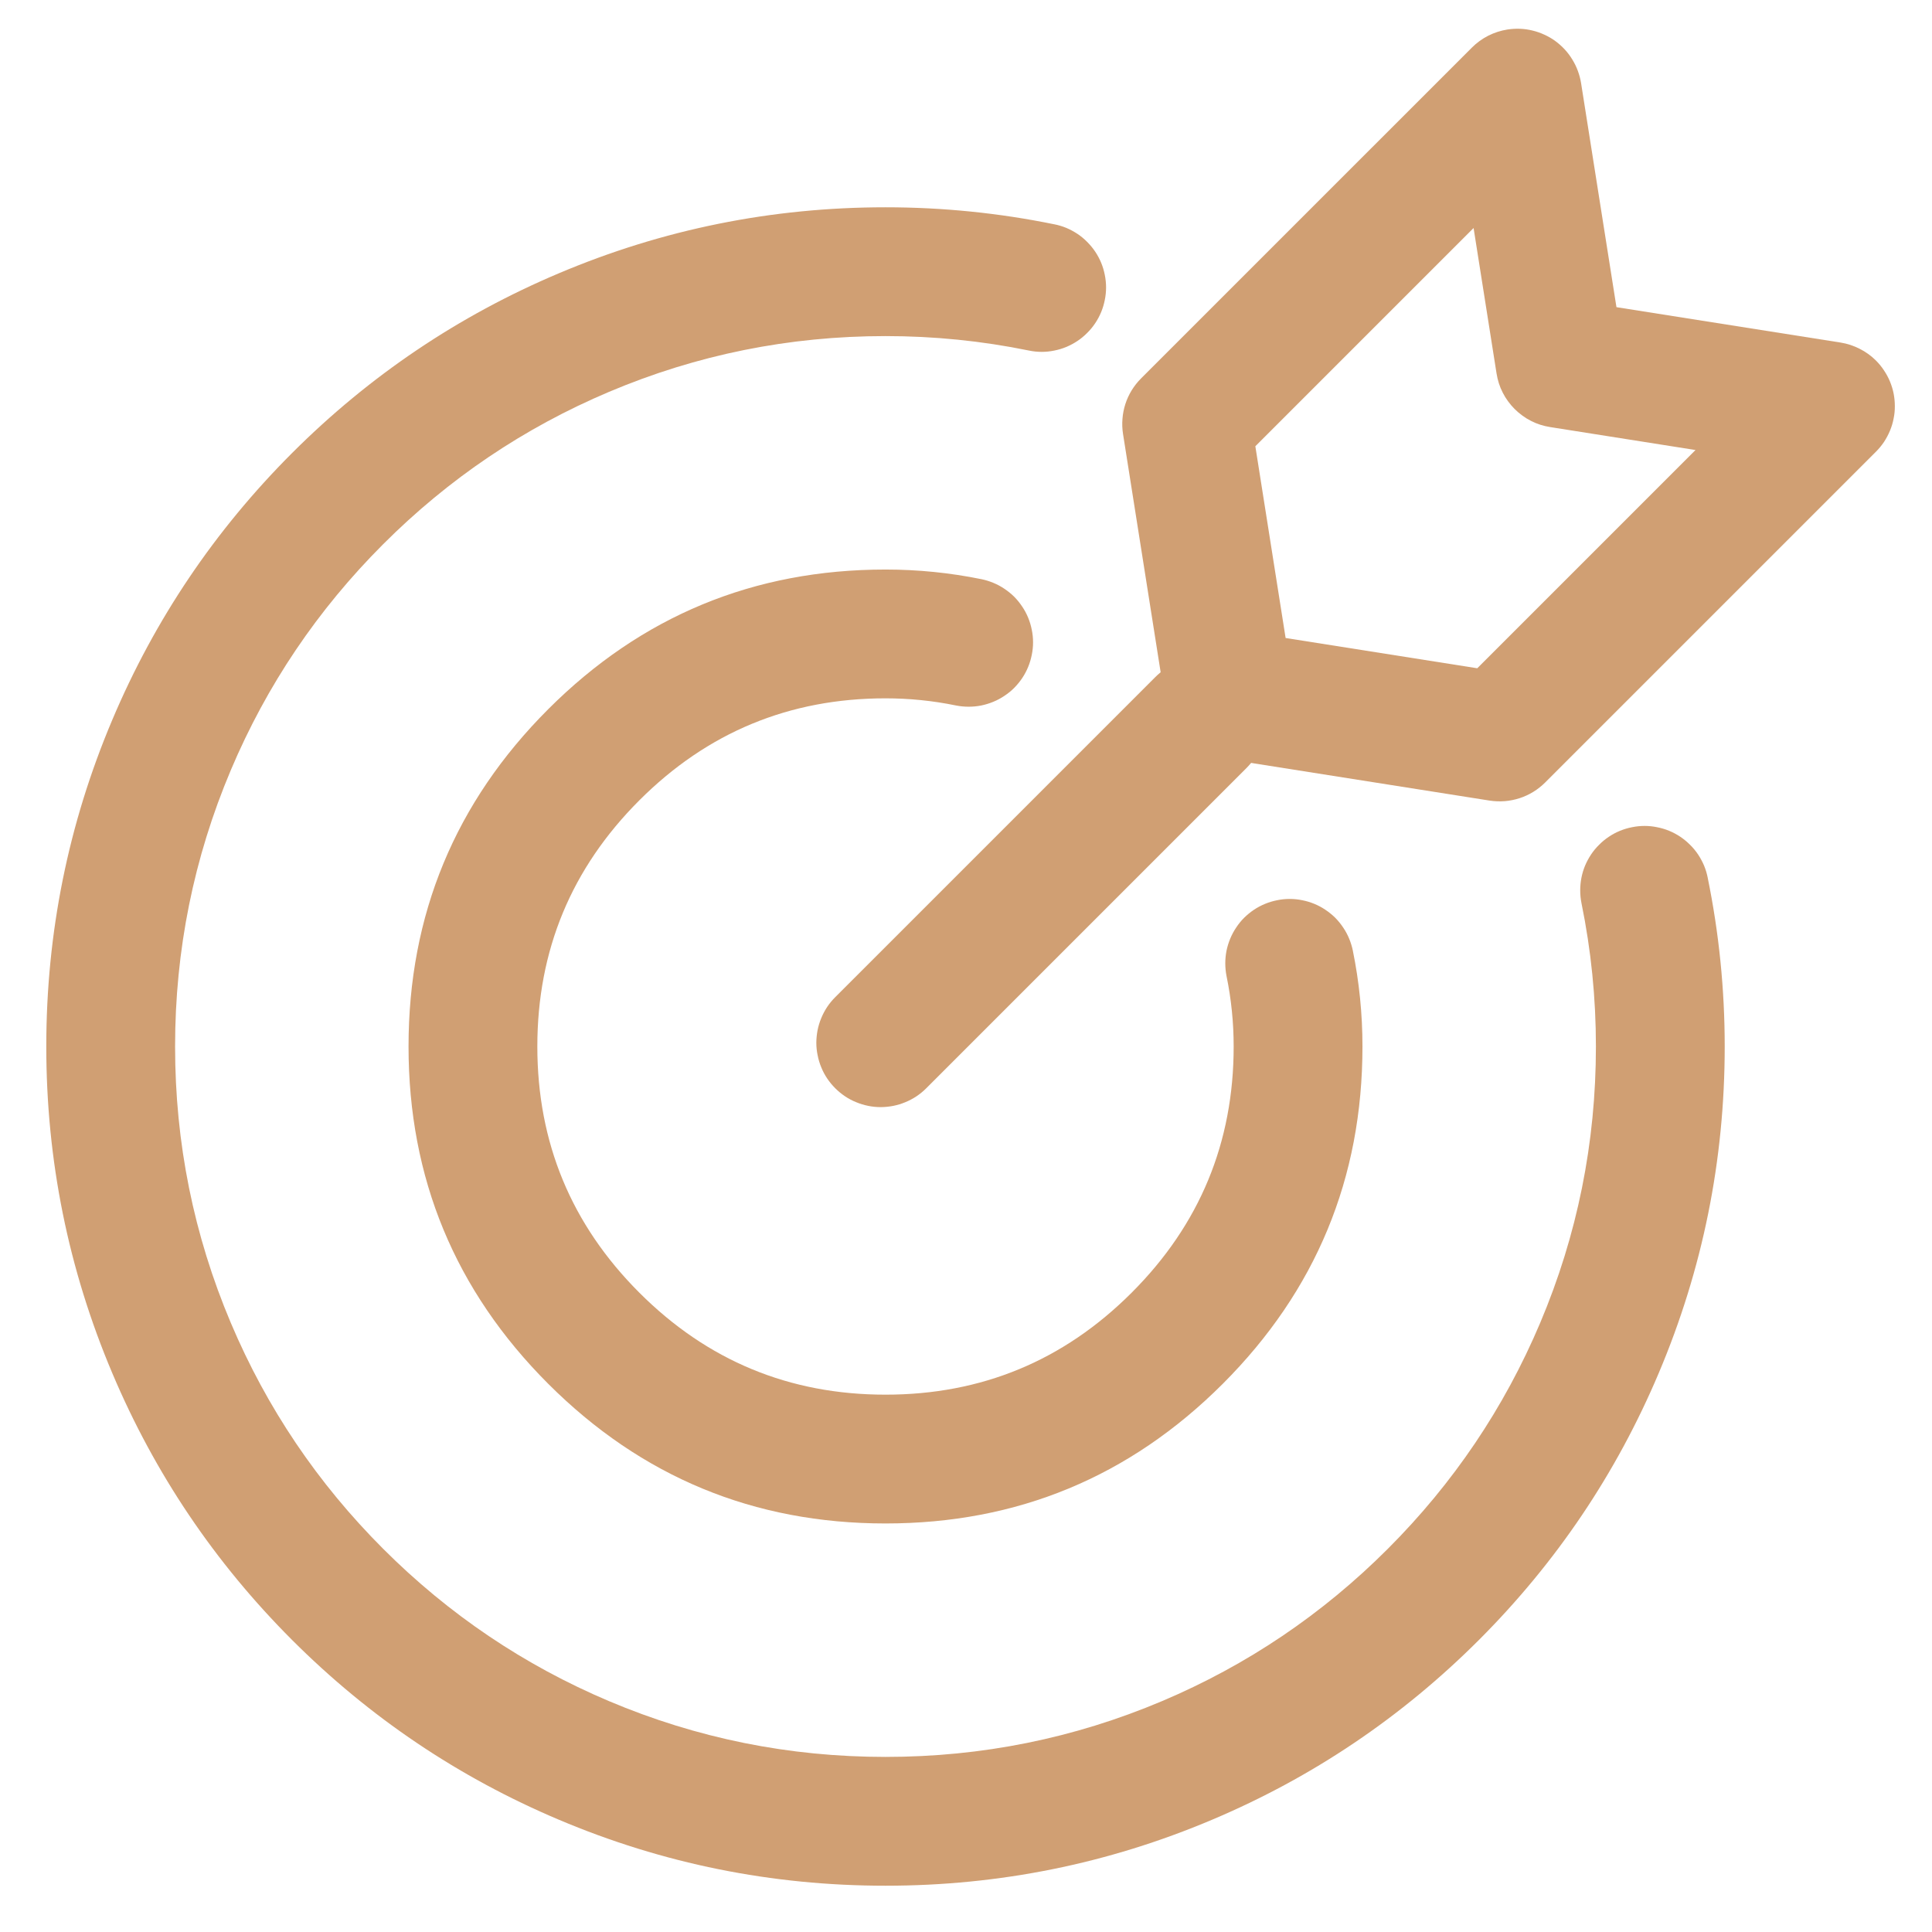 <svg xmlns="http://www.w3.org/2000/svg" xmlns:xlink="http://www.w3.org/1999/xlink" fill="none" version="1.1" width="24" height="24" viewBox="0 0 24 24"><defs><clipPath id="master_svg0_904_5473"><rect x="0" y="0" width="24" height="24" rx="0"/></clipPath></defs><g style="mix-blend-mode:passthrough" clip-path="url(#master_svg0_904_5473)"><g style="mix-blend-mode:passthrough"><path d="M16.805,11.807Q16.925,12.395,16.925,13Q16.925,15.454,15.19,17.19Q13.454,18.925,11,18.925Q8.546,18.925,6.81,17.19Q5.075,15.454,5.075,13Q5.075,10.546,6.81,8.81Q8.546,7.075,11,7.075Q11.605,7.075,12.193,7.195L11.872,8.763Q11.443,8.675,11,8.675Q9.209,8.675,7.942,9.942Q6.675,11.209,6.675,13Q6.675,14.791,7.942,16.058Q9.209,17.325,11,17.325Q12.791,17.325,14.058,16.058Q15.325,14.791,15.325,13Q15.325,12.557,15.237,12.128L16.805,11.807ZM16.821,11.967Q16.821,12.046,16.806,12.123Q16.79,12.2,16.76,12.273Q16.73,12.346,16.686,12.412Q16.642,12.477,16.587,12.533Q16.531,12.589,16.465,12.632Q16.4,12.676,16.327,12.706Q16.254,12.736,16.177,12.752Q16.1,12.767,16.021,12.767Q15.942,12.767,15.865,12.752Q15.788,12.736,15.715,12.706Q15.642,12.676,15.576,12.632Q15.511,12.589,15.455,12.533Q15.399,12.477,15.356,12.412Q15.312,12.346,15.282,12.273Q15.252,12.2,15.236,12.123Q15.221,12.046,15.221,11.967Q15.221,11.888,15.236,11.811Q15.252,11.734,15.282,11.661Q15.312,11.588,15.356,11.523Q15.399,11.457,15.455,11.401Q15.511,11.346,15.576,11.302Q15.642,11.258,15.715,11.228Q15.788,11.198,15.865,11.183Q15.942,11.167,16.021,11.167Q16.1,11.167,16.177,11.183Q16.254,11.198,16.327,11.228Q16.4,11.258,16.465,11.302Q16.531,11.346,16.587,11.401Q16.642,11.457,16.686,11.523Q16.73,11.588,16.76,11.661Q16.79,11.734,16.806,11.811Q16.821,11.888,16.821,11.967ZM12.833,7.979Q12.833,8.058,12.817,8.135Q12.802,8.212,12.772,8.285Q12.742,8.358,12.698,8.424Q12.654,8.489,12.599,8.545Q12.543,8.601,12.477,8.644Q12.412,8.688,12.339,8.718Q12.266,8.748,12.189,8.764Q12.112,8.779,12.033,8.779Q11.954,8.779,11.877,8.764Q11.8,8.748,11.727,8.718Q11.654,8.688,11.588,8.644Q11.523,8.601,11.467,8.545Q11.411,8.489,11.368,8.424Q11.324,8.358,11.294,8.285Q11.264,8.212,11.248,8.135Q11.233,8.058,11.233,7.979Q11.233,7.9,11.248,7.823Q11.264,7.746,11.294,7.673Q11.324,7.6,11.368,7.535Q11.411,7.469,11.467,7.413Q11.523,7.358,11.588,7.314Q11.654,7.27,11.727,7.24Q11.8,7.21,11.877,7.194Q11.954,7.179,12.033,7.179Q12.112,7.179,12.189,7.194Q12.266,7.21,12.339,7.24Q12.412,7.27,12.477,7.314Q12.543,7.358,12.599,7.413Q12.654,7.469,12.698,7.535Q12.742,7.6,12.772,7.673Q12.802,7.746,12.817,7.823Q12.833,7.9,12.833,7.979Z" fill="#D09F73" fill-opacity="1"/></g><g style="mix-blend-mode:passthrough"><path d="M21.213,10.9Q21.425,11.935,21.425,13Q21.425,15.12,20.605,17.058Q19.814,18.929,18.372,20.372Q16.929,21.814,15.058,22.605Q13.12,23.425,11,23.425Q8.88,23.425,6.942,22.605Q5.071,21.814,3.628,20.372Q2.186,18.929,1.395,17.058Q0.575,15.12,0.575,13Q0.575,10.88,1.395,8.942Q2.186,7.071,3.628,5.628Q5.071,4.186,6.942,3.395Q8.88,2.575,11,2.575Q12.065,2.575,13.1,2.787L12.779,4.354Q11.903,4.175,11,4.175Q9.204,4.175,7.565,4.868Q5.982,5.538,4.76,6.76Q3.538,7.982,2.868,9.565Q2.175,11.204,2.175,13Q2.175,14.796,2.868,16.435Q3.538,18.018,4.76,19.24Q5.982,20.462,7.565,21.132Q9.204,21.825,11,21.825Q12.796,21.825,14.435,21.132Q16.018,20.462,17.24,19.24Q18.462,18.018,19.132,16.435Q19.825,14.796,19.825,13Q19.825,12.097,19.646,11.221L21.213,10.9ZM21.23,11.06Q21.23,11.139,21.214,11.216Q21.199,11.294,21.169,11.366Q21.138,11.439,21.095,11.505Q21.051,11.57,20.995,11.626Q20.939,11.682,20.874,11.725Q20.808,11.769,20.736,11.799Q20.663,11.829,20.585,11.845Q20.508,11.86,20.43,11.86Q20.351,11.86,20.273,11.845Q20.196,11.829,20.123,11.799Q20.05,11.769,19.985,11.725Q19.919,11.682,19.864,11.626Q19.808,11.57,19.764,11.505Q19.721,11.439,19.69,11.366Q19.66,11.294,19.645,11.216Q19.63,11.139,19.63,11.06Q19.63,10.981,19.645,10.904Q19.66,10.827,19.69,10.754Q19.721,10.681,19.764,10.616Q19.808,10.55,19.864,10.495Q19.919,10.439,19.985,10.395Q20.05,10.351,20.123,10.321Q20.196,10.291,20.273,10.276Q20.351,10.26,20.43,10.26Q20.508,10.26,20.585,10.276Q20.663,10.291,20.736,10.321Q20.808,10.351,20.874,10.395Q20.939,10.439,20.995,10.495Q21.051,10.55,21.095,10.616Q21.138,10.681,21.169,10.754Q21.199,10.827,21.214,10.904Q21.23,10.981,21.23,11.06ZM13.74,3.571Q13.74,3.649,13.724,3.727Q13.709,3.804,13.679,3.877Q13.649,3.949,13.605,4.015Q13.561,4.081,13.505,4.136Q13.45,4.192,13.384,4.236Q13.319,4.279,13.246,4.31Q13.173,4.34,13.096,4.355Q13.019,4.371,12.94,4.371Q12.861,4.371,12.784,4.355Q12.706,4.34,12.634,4.31Q12.561,4.279,12.495,4.236Q12.43,4.192,12.374,4.136Q12.318,4.081,12.275,4.015Q12.231,3.949,12.201,3.877Q12.171,3.804,12.155,3.727Q12.14,3.649,12.14,3.571Q12.14,3.492,12.155,3.414Q12.171,3.337,12.201,3.264Q12.231,3.192,12.275,3.126Q12.318,3.061,12.374,3.005Q12.43,2.949,12.495,2.905Q12.561,2.862,12.634,2.831Q12.706,2.801,12.784,2.786Q12.861,2.771,12.94,2.771Q13.019,2.771,13.096,2.786Q13.173,2.801,13.246,2.831Q13.319,2.862,13.384,2.905Q13.45,2.949,13.505,3.005Q13.561,3.061,13.605,3.126Q13.649,3.192,13.679,3.264Q13.709,3.337,13.724,3.414Q13.74,3.492,13.74,3.571Z" fill="#D09F73" fill-opacity="1"/></g><g style="mix-blend-mode:passthrough" transform="matrix(0.707,0.707,-0.707,0.707,6.342,-12.992)"><g style="mix-blend-mode:passthrough" transform="matrix(0,1,-1,0,31.072,-12.13)"><path d="M27.226,10.271L21.601,10.271L21.601,8.671L27.226,8.671L27.226,10.271ZM28.026,9.471Q28.026,9.55,28.011,9.627Q27.996,9.704,27.965,9.777Q27.935,9.85,27.891,9.915Q27.848,9.981,27.792,10.037Q27.736,10.092,27.671,10.136Q27.605,10.18,27.532,10.21Q27.46,10.24,27.382,10.256Q27.305,10.271,27.226,10.271Q27.147,10.271,27.07,10.256Q26.993,10.24,26.92,10.21Q26.847,10.18,26.782,10.136Q26.716,10.092,26.661,10.037Q26.605,9.981,26.561,9.915Q26.517,9.85,26.487,9.777Q26.457,9.704,26.442,9.627Q26.426,9.55,26.426,9.471Q26.426,9.392,26.442,9.315Q26.457,9.238,26.487,9.165Q26.517,9.092,26.561,9.026Q26.605,8.961,26.661,8.905Q26.716,8.85,26.782,8.806Q26.847,8.762,26.92,8.732Q26.993,8.702,27.07,8.686Q27.147,8.671,27.226,8.671Q27.305,8.671,27.382,8.686Q27.46,8.702,27.532,8.732Q27.605,8.762,27.671,8.806Q27.736,8.85,27.792,8.905Q27.848,8.961,27.891,9.026Q27.935,9.092,27.965,9.165Q27.996,9.238,28.011,9.315Q28.026,9.392,28.026,9.471ZM22.401,9.471Q22.401,9.55,22.386,9.627Q22.371,9.704,22.34,9.777Q22.31,9.85,22.266,9.915Q22.223,9.981,22.167,10.037Q22.111,10.092,22.046,10.136Q21.98,10.18,21.907,10.21Q21.835,10.24,21.757,10.256Q21.68,10.271,21.601,10.271Q21.522,10.271,21.445,10.256Q21.368,10.24,21.295,10.21Q21.222,10.18,21.157,10.136Q21.091,10.092,21.036,10.037Q20.98,9.981,20.936,9.915Q20.892,9.85,20.862,9.777Q20.832,9.704,20.817,9.627Q20.801,9.55,20.801,9.471Q20.801,9.392,20.817,9.315Q20.832,9.238,20.862,9.165Q20.892,9.092,20.936,9.026Q20.98,8.961,21.036,8.905Q21.091,8.85,21.157,8.806Q21.222,8.762,21.295,8.732Q21.368,8.702,21.445,8.686Q21.522,8.671,21.601,8.671Q21.68,8.671,21.757,8.686Q21.835,8.702,21.907,8.732Q21.98,8.762,22.046,8.806Q22.111,8.85,22.167,8.905Q22.223,8.961,22.266,9.026Q22.31,9.092,22.34,9.165Q22.371,9.238,22.386,9.315Q22.401,9.392,22.401,9.471Z" fill="#D09F73" fill-opacity="1"/></g><g style="mix-blend-mode:passthrough"><path d="M21.132,8.326L23.882,6.326L24.352,6.973L23.552,6.973L23.552,1.16L24.352,1.16L24.823,1.807L22.073,3.807Q22.022,3.844,21.966,3.873Q21.91,3.902,21.85,3.921Q21.79,3.941,21.727,3.95Q21.665,3.96,21.602,3.96Q21.539,3.96,21.477,3.95Q21.415,3.941,21.355,3.921Q21.295,3.902,21.239,3.873Q21.183,3.844,21.132,3.807L18.382,1.807L18.852,1.16L19.652,1.16L19.652,6.973L18.852,6.973L19.323,6.326L22.073,8.326L21.602,8.973L21.132,8.326ZM22.073,9.62Q22.022,9.657,21.966,9.686Q21.91,9.714,21.85,9.734Q21.79,9.753,21.727,9.763Q21.665,9.773,21.602,9.773Q21.539,9.773,21.477,9.763Q21.415,9.753,21.355,9.734Q21.295,9.714,21.239,9.686Q21.183,9.657,21.132,9.62L18.382,7.62Q18.305,7.564,18.244,7.492Q18.182,7.42,18.139,7.336Q18.096,7.252,18.074,7.16Q18.052,7.067,18.052,6.973L18.052,1.16Q18.052,1.034,18.091,0.913Q18.131,0.792,18.205,0.69Q18.252,0.626,18.309,0.573Q18.367,0.519,18.435,0.478Q18.502,0.437,18.576,0.41Q18.65,0.382,18.727,0.37Q18.805,0.358,18.884,0.361Q18.963,0.364,19.039,0.383Q19.116,0.401,19.187,0.434Q19.259,0.467,19.323,0.513L22.073,2.513L21.602,3.16L21.132,2.513L23.882,0.513Q23.984,0.439,24.105,0.4Q24.225,0.36,24.352,0.36Q24.431,0.36,24.508,0.376Q24.586,0.391,24.658,0.421Q24.731,0.451,24.797,0.495Q24.862,0.539,24.918,0.595Q24.974,0.65,25.017,0.716Q25.061,0.781,25.091,0.854Q25.121,0.927,25.137,1.004Q25.152,1.082,25.152,1.16L25.152,6.973Q25.152,7.067,25.13,7.16Q25.108,7.252,25.065,7.336Q25.022,7.42,24.961,7.492Q24.899,7.564,24.823,7.62L22.073,9.62Z" fill="#D09F73" fill-opacity="1"/></g></g></g></svg>